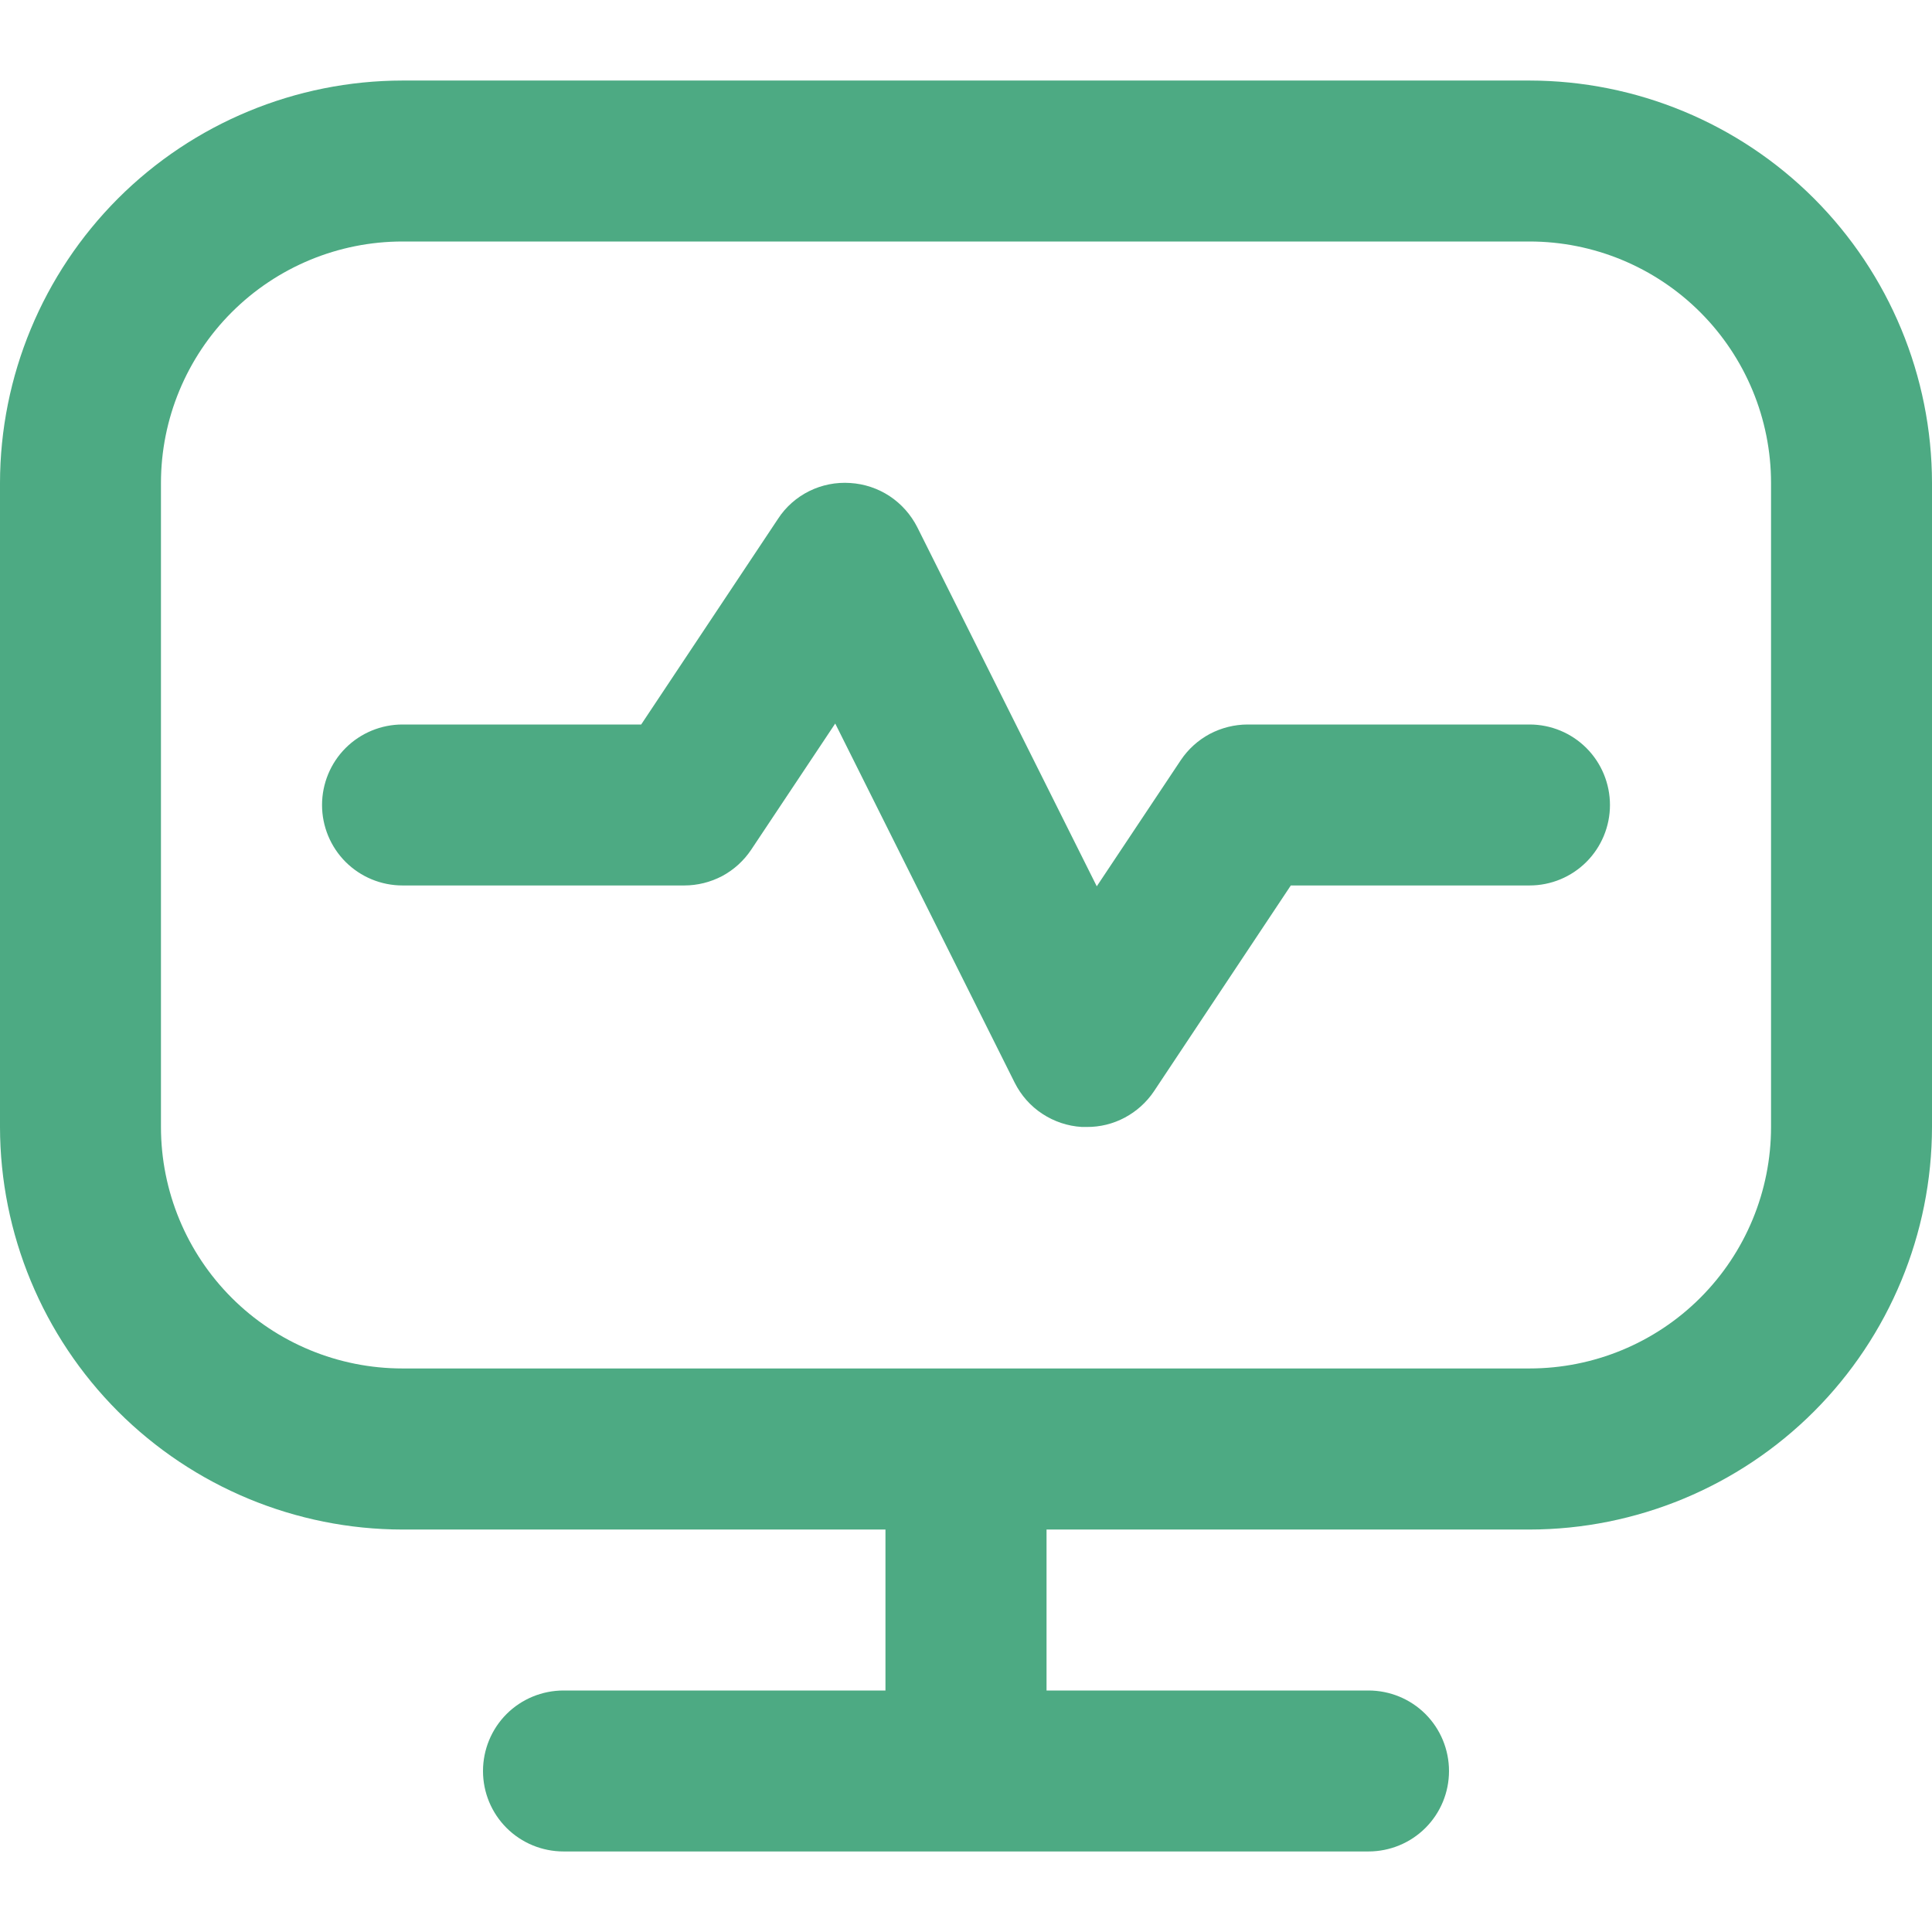 <svg width="16" height="16" viewBox="0 0 16 16" fill="none" xmlns="http://www.w3.org/2000/svg">
<g clip-path="url(#clip0_5057_14243)">
<path d="M12.667 0.667H3.333C2.45 0.668 1.602 1.019 0.977 1.644C0.353 2.269 0.001 3.116 0 4L0 9.333C0.001 10.217 0.353 11.064 0.977 11.689C1.602 12.314 2.45 12.666 3.333 12.667H7.333V14H4.667C4.49 14 4.32 14.07 4.195 14.195C4.07 14.32 4 14.49 4 14.667C4 14.844 4.07 15.013 4.195 15.138C4.32 15.263 4.49 15.333 4.667 15.333H11.333C11.51 15.333 11.68 15.263 11.805 15.138C11.93 15.013 12 14.844 12 14.667C12 14.49 11.93 14.32 11.805 14.195C11.68 14.07 11.51 14 11.333 14H8.667V12.667H12.667C13.55 12.666 14.398 12.314 15.023 11.689C15.647 11.064 15.999 10.217 16 9.333V4C15.999 3.116 15.647 2.269 15.023 1.644C14.398 1.019 13.55 0.668 12.667 0.667ZM14.667 9.333C14.667 9.864 14.456 10.373 14.081 10.748C13.706 11.123 13.197 11.333 12.667 11.333H3.333C2.803 11.333 2.294 11.123 1.919 10.748C1.544 10.373 1.333 9.864 1.333 9.333V4C1.333 3.47 1.544 2.961 1.919 2.586C2.294 2.211 2.803 2 3.333 2H12.667C13.197 2 13.706 2.211 14.081 2.586C14.456 2.961 14.667 3.47 14.667 4V9.333ZM13.333 6.667C13.333 6.843 13.263 7.013 13.138 7.138C13.013 7.263 12.844 7.333 12.667 7.333H10.69L9.557 9.037C9.496 9.128 9.413 9.203 9.316 9.255C9.219 9.307 9.11 9.334 9 9.333C8.986 9.333 8.972 9.333 8.959 9.333C8.842 9.326 8.729 9.288 8.632 9.224C8.534 9.16 8.456 9.071 8.403 8.966L6.917 5.992L6.221 7.037C6.16 7.128 6.078 7.203 5.981 7.255C5.884 7.306 5.776 7.333 5.667 7.333H3.333C3.157 7.333 2.987 7.263 2.862 7.138C2.737 7.013 2.667 6.843 2.667 6.667C2.667 6.49 2.737 6.32 2.862 6.195C2.987 6.07 3.157 6 3.333 6H5.31L6.443 4.297C6.507 4.198 6.597 4.119 6.702 4.067C6.807 4.015 6.924 3.992 7.041 4C7.158 4.007 7.271 4.045 7.368 4.109C7.466 4.174 7.544 4.263 7.597 4.367L9.083 7.34L9.779 6.295C9.84 6.204 9.922 6.13 10.019 6.078C10.116 6.027 10.224 6 10.333 6H12.667C12.844 6 13.013 6.07 13.138 6.195C13.263 6.32 13.333 6.49 13.333 6.667Z" fill="#4DAA83"/>
</g>
<defs>
<clipPath id="clip0_5057_14243">
<rect width="16" height="16" fill="white"/>
</clipPath>
</defs>
</svg>
